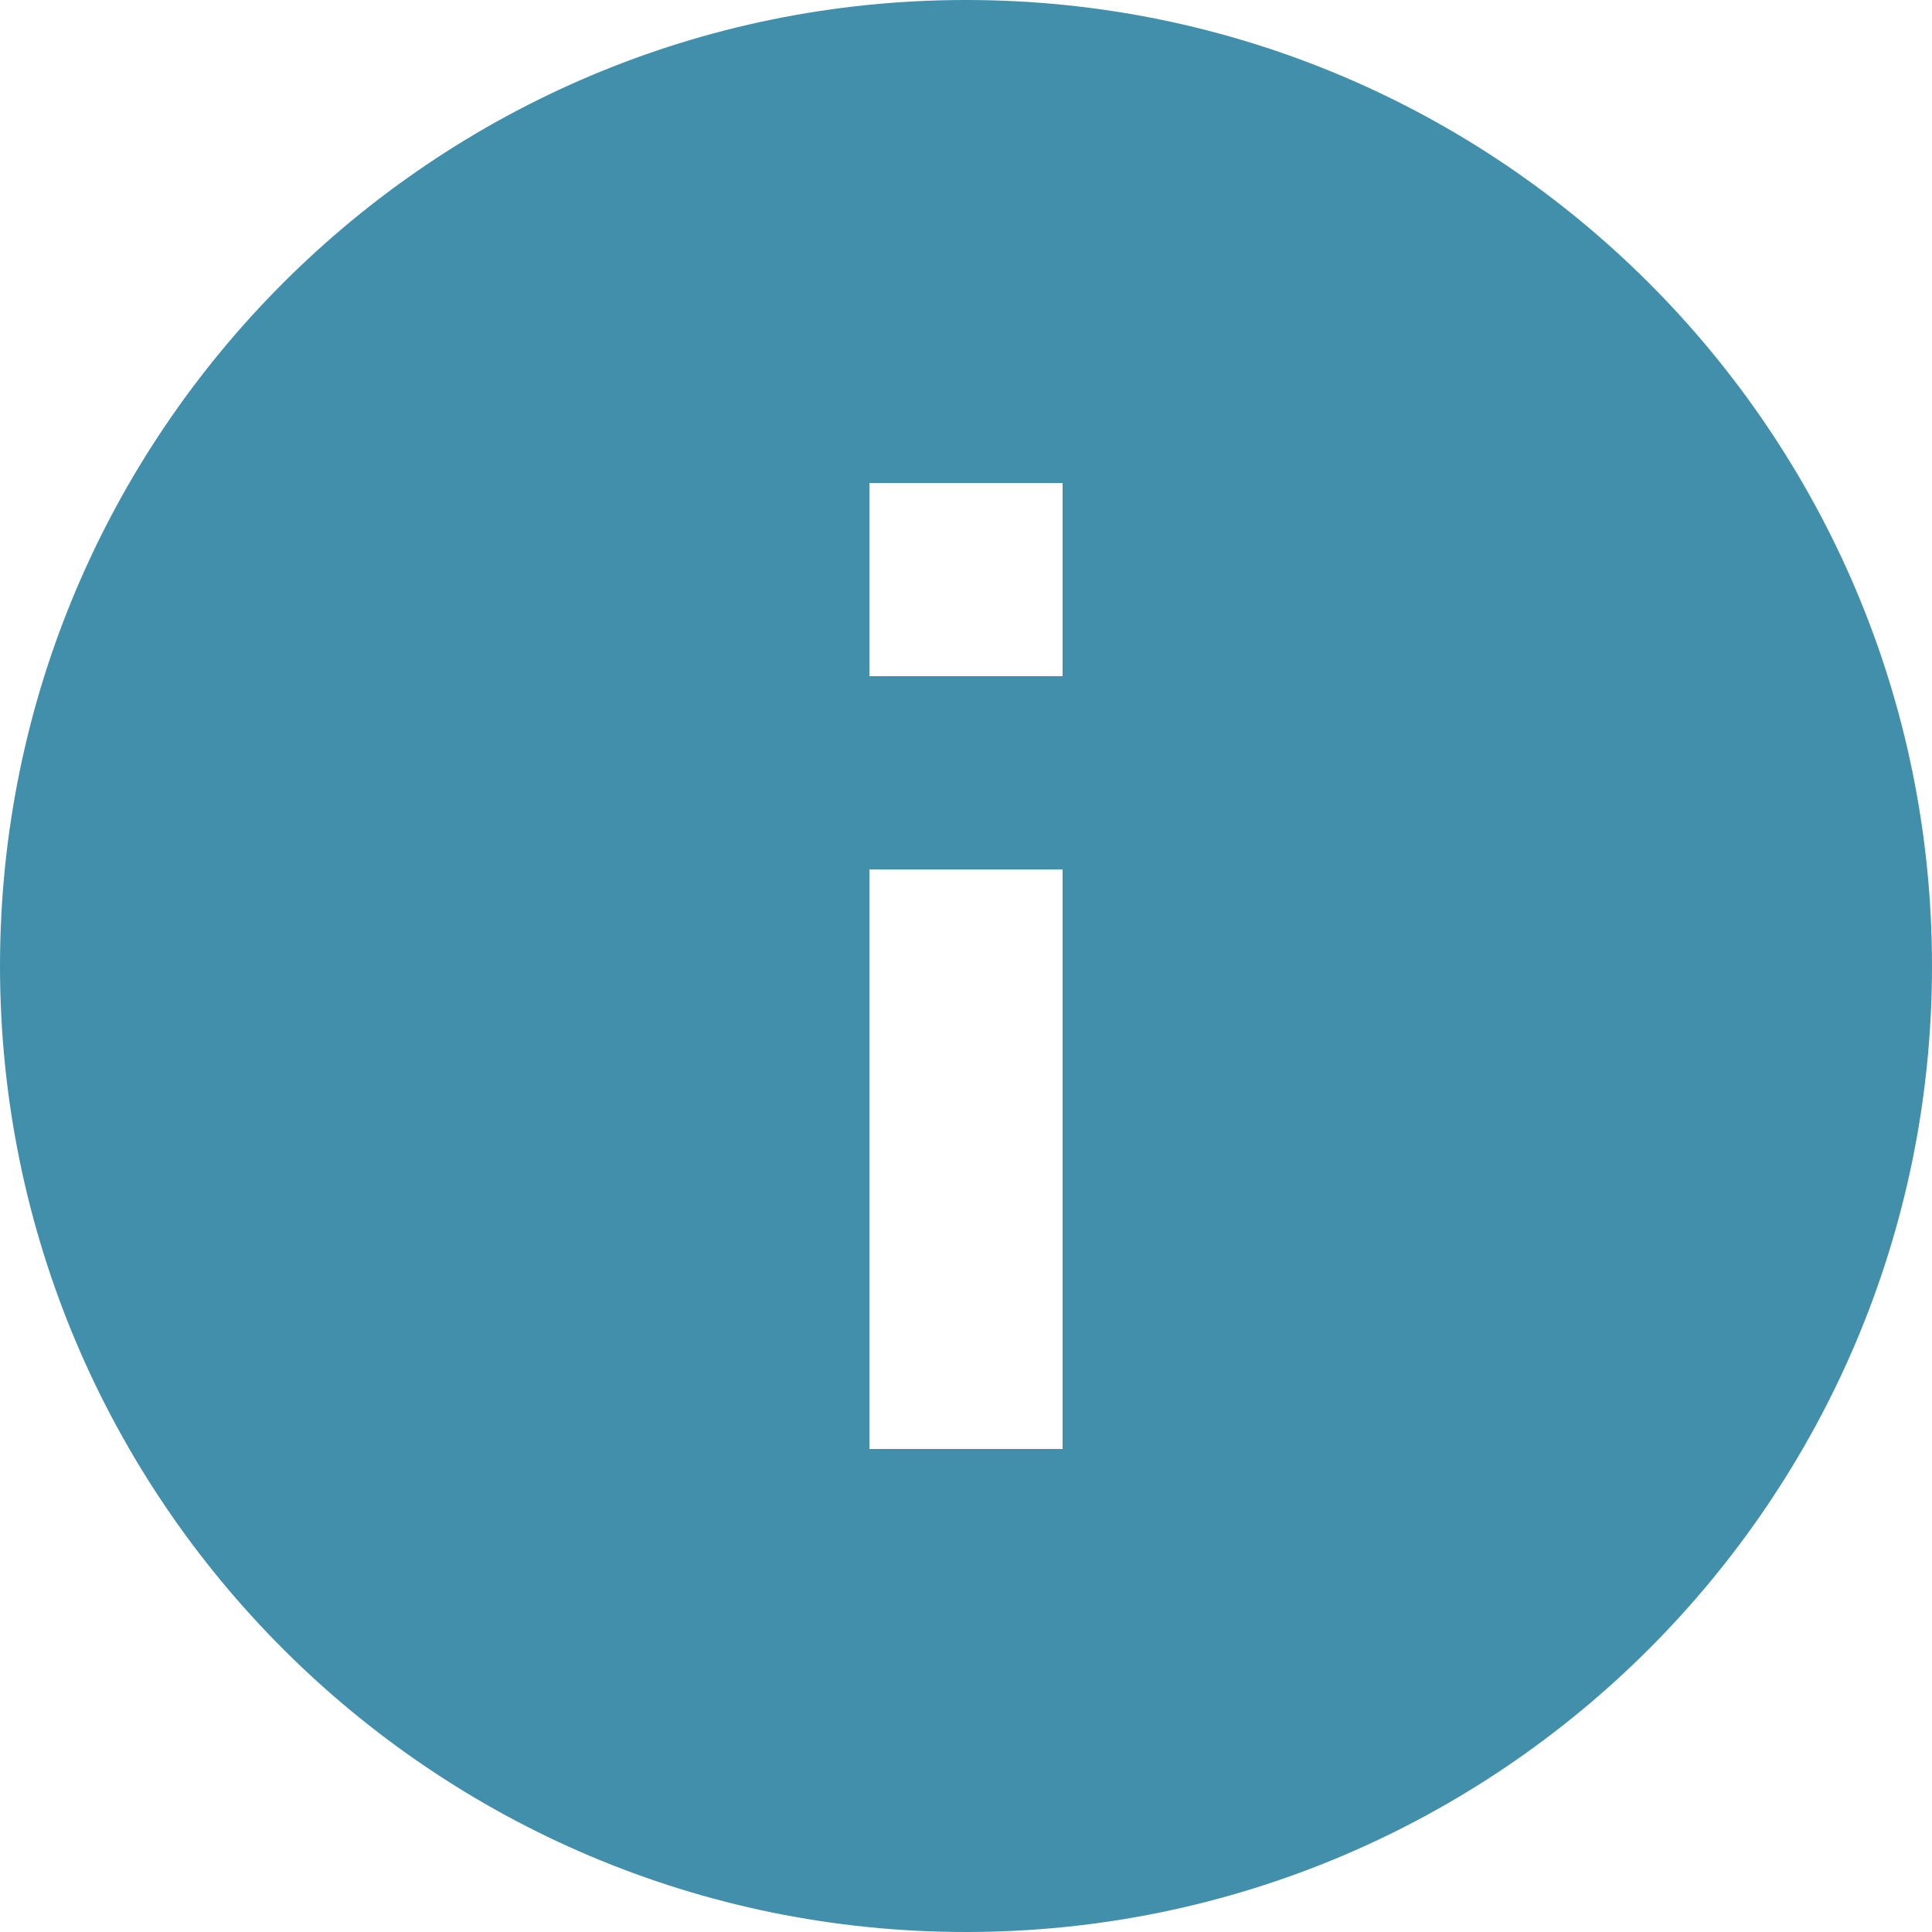 <svg viewBox="0 0 20 20" version="1.1" xmlns="http://www.w3.org/2000/svg" xmlns:xlink="http://www.w3.org/1999/xlink">
    <g id="Page--lg" stroke="none" stroke-width="1" fill="none" fill-rule="evenodd">
        <g id="C-2" transform="translate(-1251, -1232)">
            <g id="Group" transform="translate(965, 910)">
                <g id="ic-info-24px" transform="translate(284, 320)">
                    <polygon id="Path" points="0 0 24 0 24 24 0 24"></polygon>
                    <path d="M12,2 C6.48,2 2,6.48 2,12 C2,17.52 6.48,22 12,22 C17.52,22 22,17.52 22,12 C22,6.48 17.52,2 12,2 Z M13,17 L11,17 L11,11 L13,11 L13,17 Z M13,9 L11,9 L11,7 L13,7 L13,9 Z" id="Shape" fill="#418FAB"></path>
                </g>
            </g>
        </g>
    </g>
</svg>